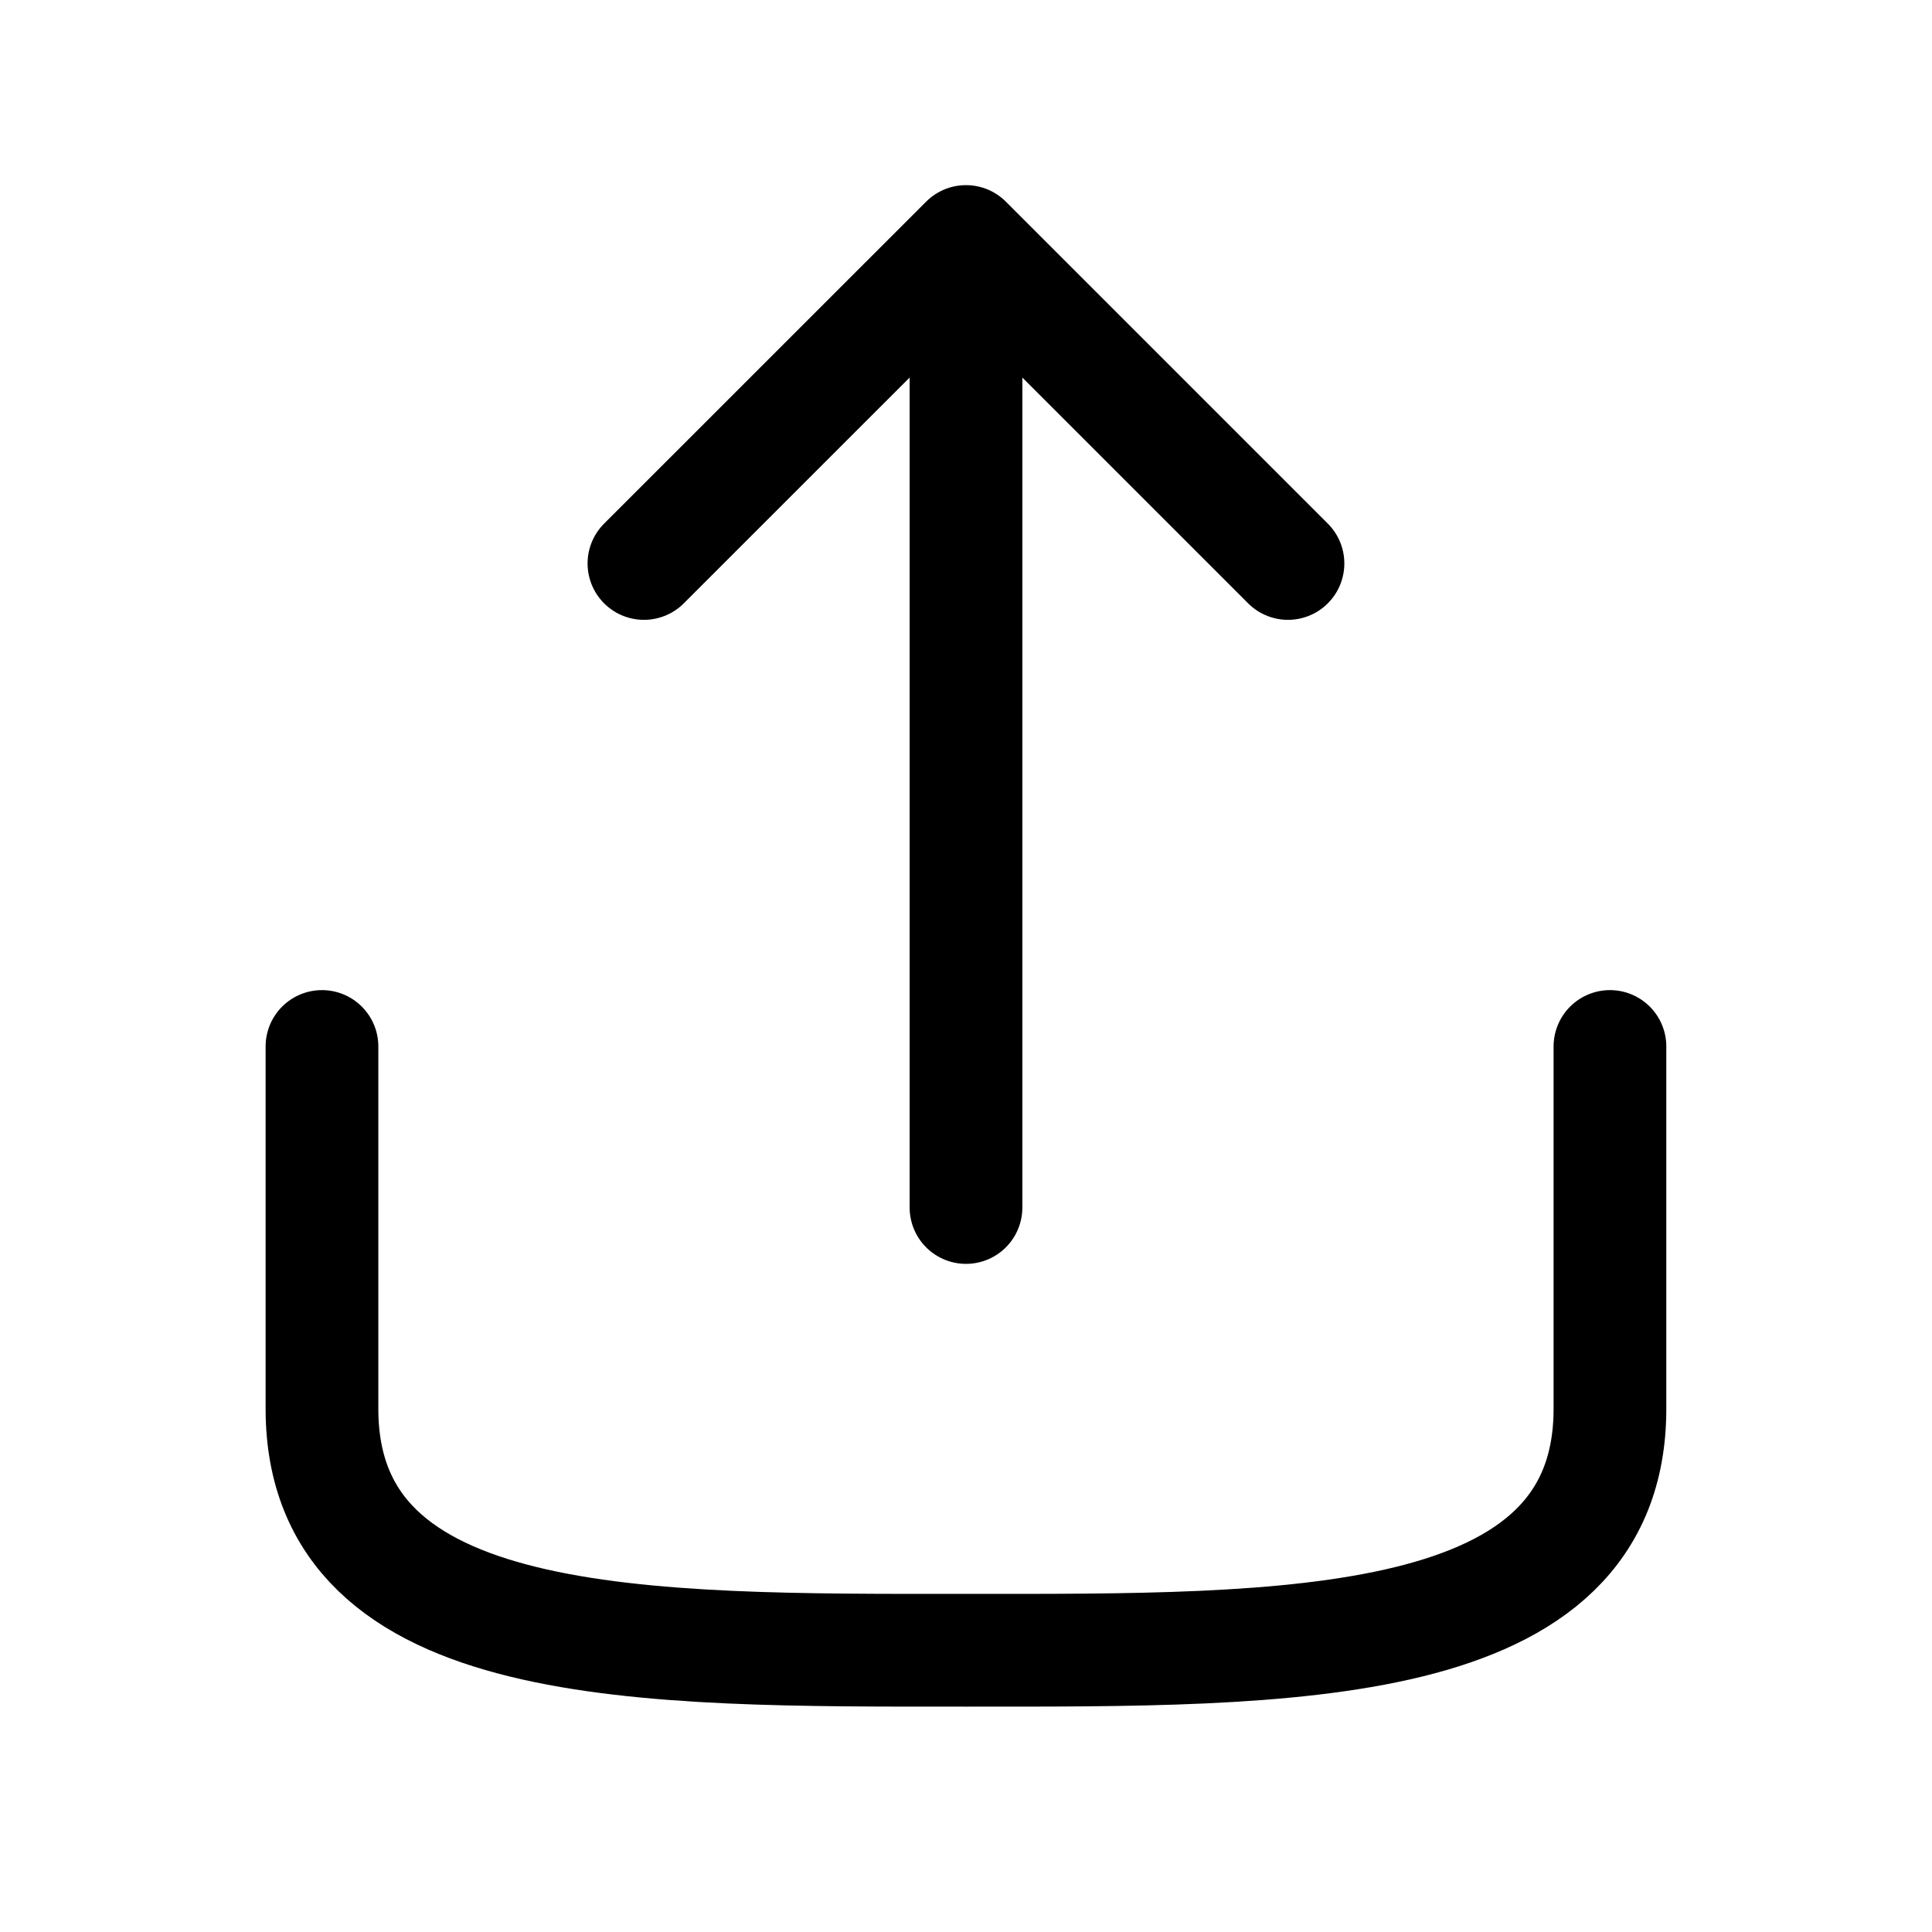 <svg width="23" height="23" viewBox="0 0 23 23" fill="none" xmlns="http://www.w3.org/2000/svg">
<path d="M19.166 12.458V16.771C19.166 19.701 15.333 19.646 11.5 19.646C7.666 19.646 3.833 19.701 3.833 16.771V12.458M11.5 2.875V14.375M11.5 2.875L15.333 6.708M11.5 2.875L7.666 6.708" stroke="black" stroke-width="1.342" stroke-linecap="round" stroke-linejoin="round"/>
</svg>
